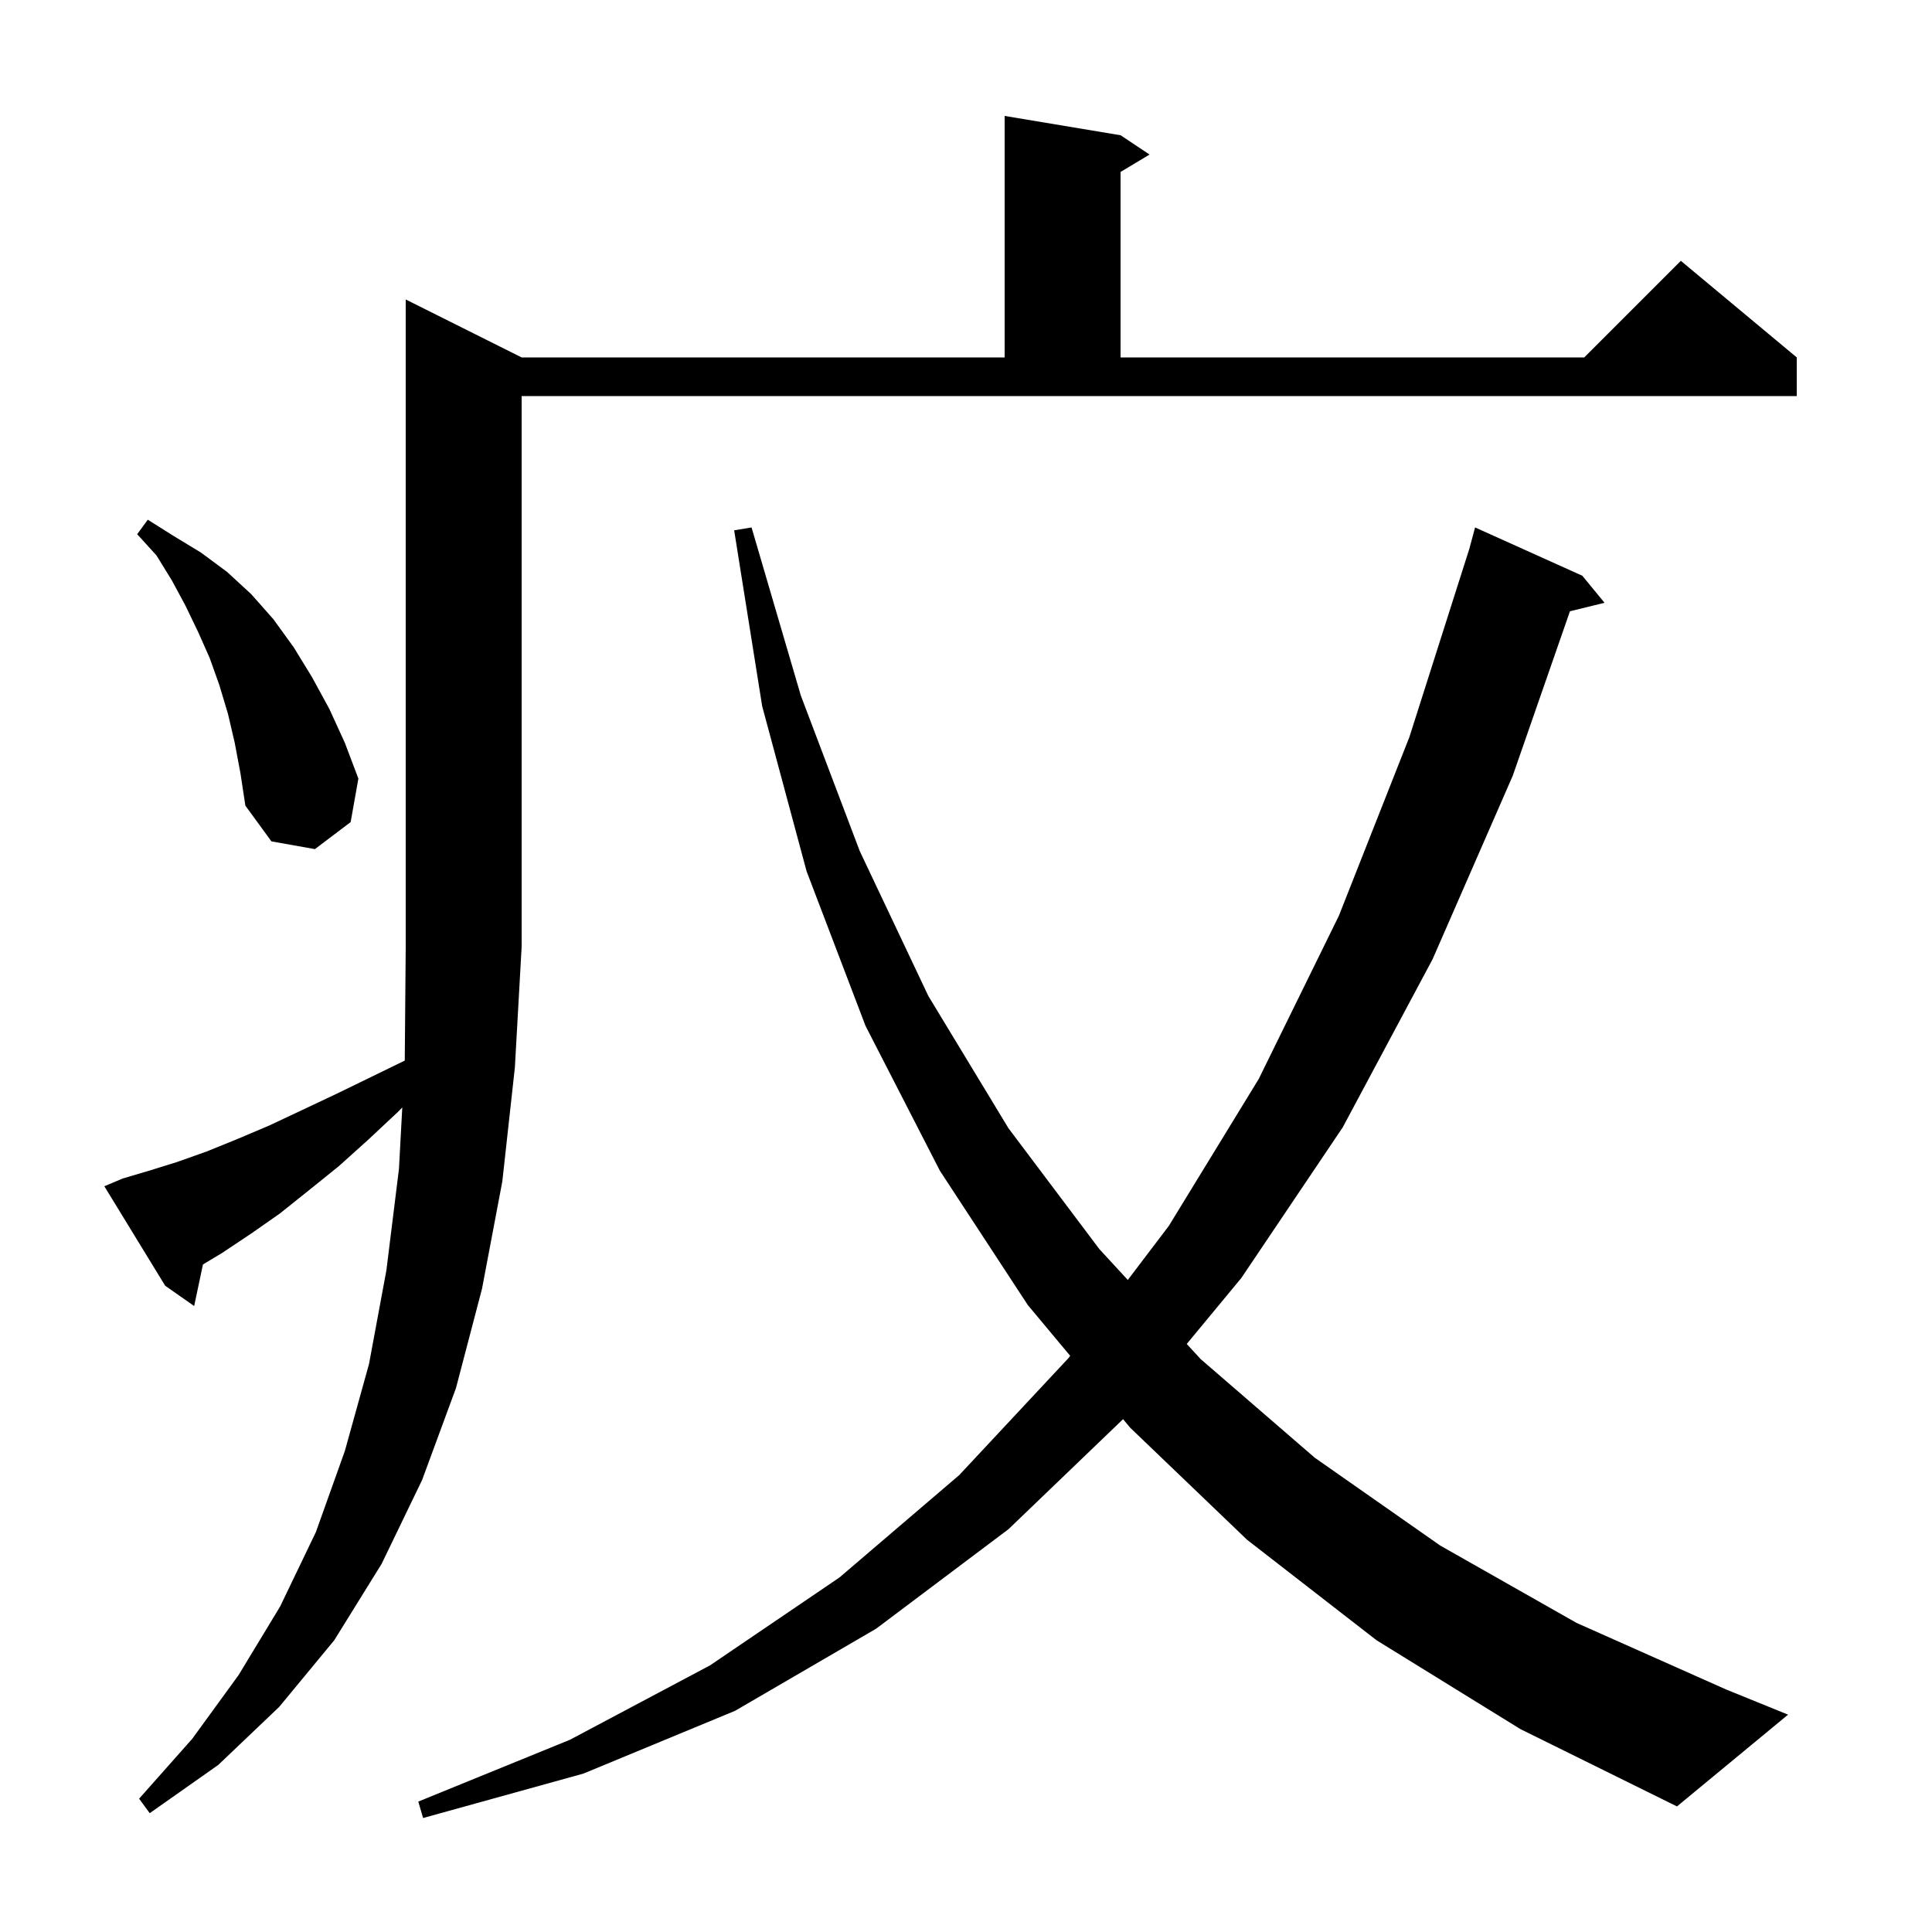 <svg xmlns="http://www.w3.org/2000/svg" xmlns:xlink="http://www.w3.org/1999/xlink" version="1.1" baseProfile="full" viewBox="0 0 200 200" width="200" height="200"><g fill="currentColor"><path d="M 142.5 169.8 L 129.1 159.4 L 117.0 147.8 L 116.259 146.912 L 104.4 158.3 L 90.7 168.6 L 76.1 177.1 L 60.4 183.6 L 43.8 188.2 L 43.3 186.5 L 59.0 180.1 L 73.5 172.4 L 86.9 163.3 L 99.3 152.7 L 110.6 140.6 L 110.786 140.355 L 106.4 135.1 L 97.3 121.2 L 89.6 106.2 L 83.5 90.2 L 78.9 73.1 L 76.0 54.9 L 77.8 54.6 L 82.9 72.0 L 89.0 88.1 L 96.1 103.1 L 104.4 116.8 L 113.8 129.3 L 116.748 132.501 L 121.0 126.9 L 130.3 111.7 L 138.6 94.8 L 145.9 76.3 L 152.101 56.826 L 152.7 54.6 L 163.8 59.6 L 166.1 62.4 L 162.52 63.279 L 156.6 80.3 L 148.3 99.3 L 139.0 116.7 L 128.5 132.3 L 122.851 139.127 L 124.3 140.7 L 136.1 150.9 L 149.1 160.0 L 163.2 168.0 L 178.7 174.9 L 185.1 177.5 L 173.6 187.0 L 157.4 179.0 Z M 12.7 122.0 L 15.4 121.2 L 18.3 120.3 L 21.4 119.2 L 24.6 117.9 L 27.9 116.5 L 31.3 114.9 L 34.9 113.2 L 38.6 111.4 L 41.901 109.792 L 42.0 98.0 L 42.0 31.0 L 54.0 37.0 L 104.0 37.0 L 104.0 12.0 L 116.0 14.0 L 119.0 16.0 L 116.0 17.8 L 116.0 37.0 L 164.0 37.0 L 174.0 27.0 L 186.0 37.0 L 186.0 41.0 L 54.0 41.0 L 54.0 98.0 L 53.3 110.5 L 52.0 122.3 L 49.9 133.4 L 47.2 143.7 L 43.7 153.2 L 39.5 161.9 L 34.6 169.8 L 28.9 176.7 L 22.6 182.7 L 15.5 187.7 L 14.4 186.2 L 19.9 180.0 L 24.7 173.4 L 29.0 166.3 L 32.7 158.6 L 35.7 150.2 L 38.2 141.2 L 40.0 131.5 L 41.3 121.0 L 41.644 114.642 L 41.2 115.1 L 38.1 118.0 L 35.1 120.7 L 32.0 123.2 L 29.0 125.6 L 26.0 127.7 L 23.0 129.7 L 21.01 130.894 L 20.1 135.2 L 17.1 133.1 L 10.8 122.8 Z M 24.3 76.9 L 23.6 73.9 L 22.7 70.9 L 21.7 68.1 L 20.5 65.4 L 19.2 62.7 L 17.8 60.1 L 16.2 57.5 L 14.2 55.3 L 15.3 53.8 L 18.0 55.5 L 20.8 57.2 L 23.5 59.2 L 26.0 61.5 L 28.3 64.1 L 30.4 67.0 L 32.3 70.1 L 34.1 73.4 L 35.7 76.9 L 37.1 80.6 L 36.3 85.1 L 32.6 87.9 L 28.1 87.1 L 25.4 83.4 L 24.9 80.1 Z "/></g></svg>